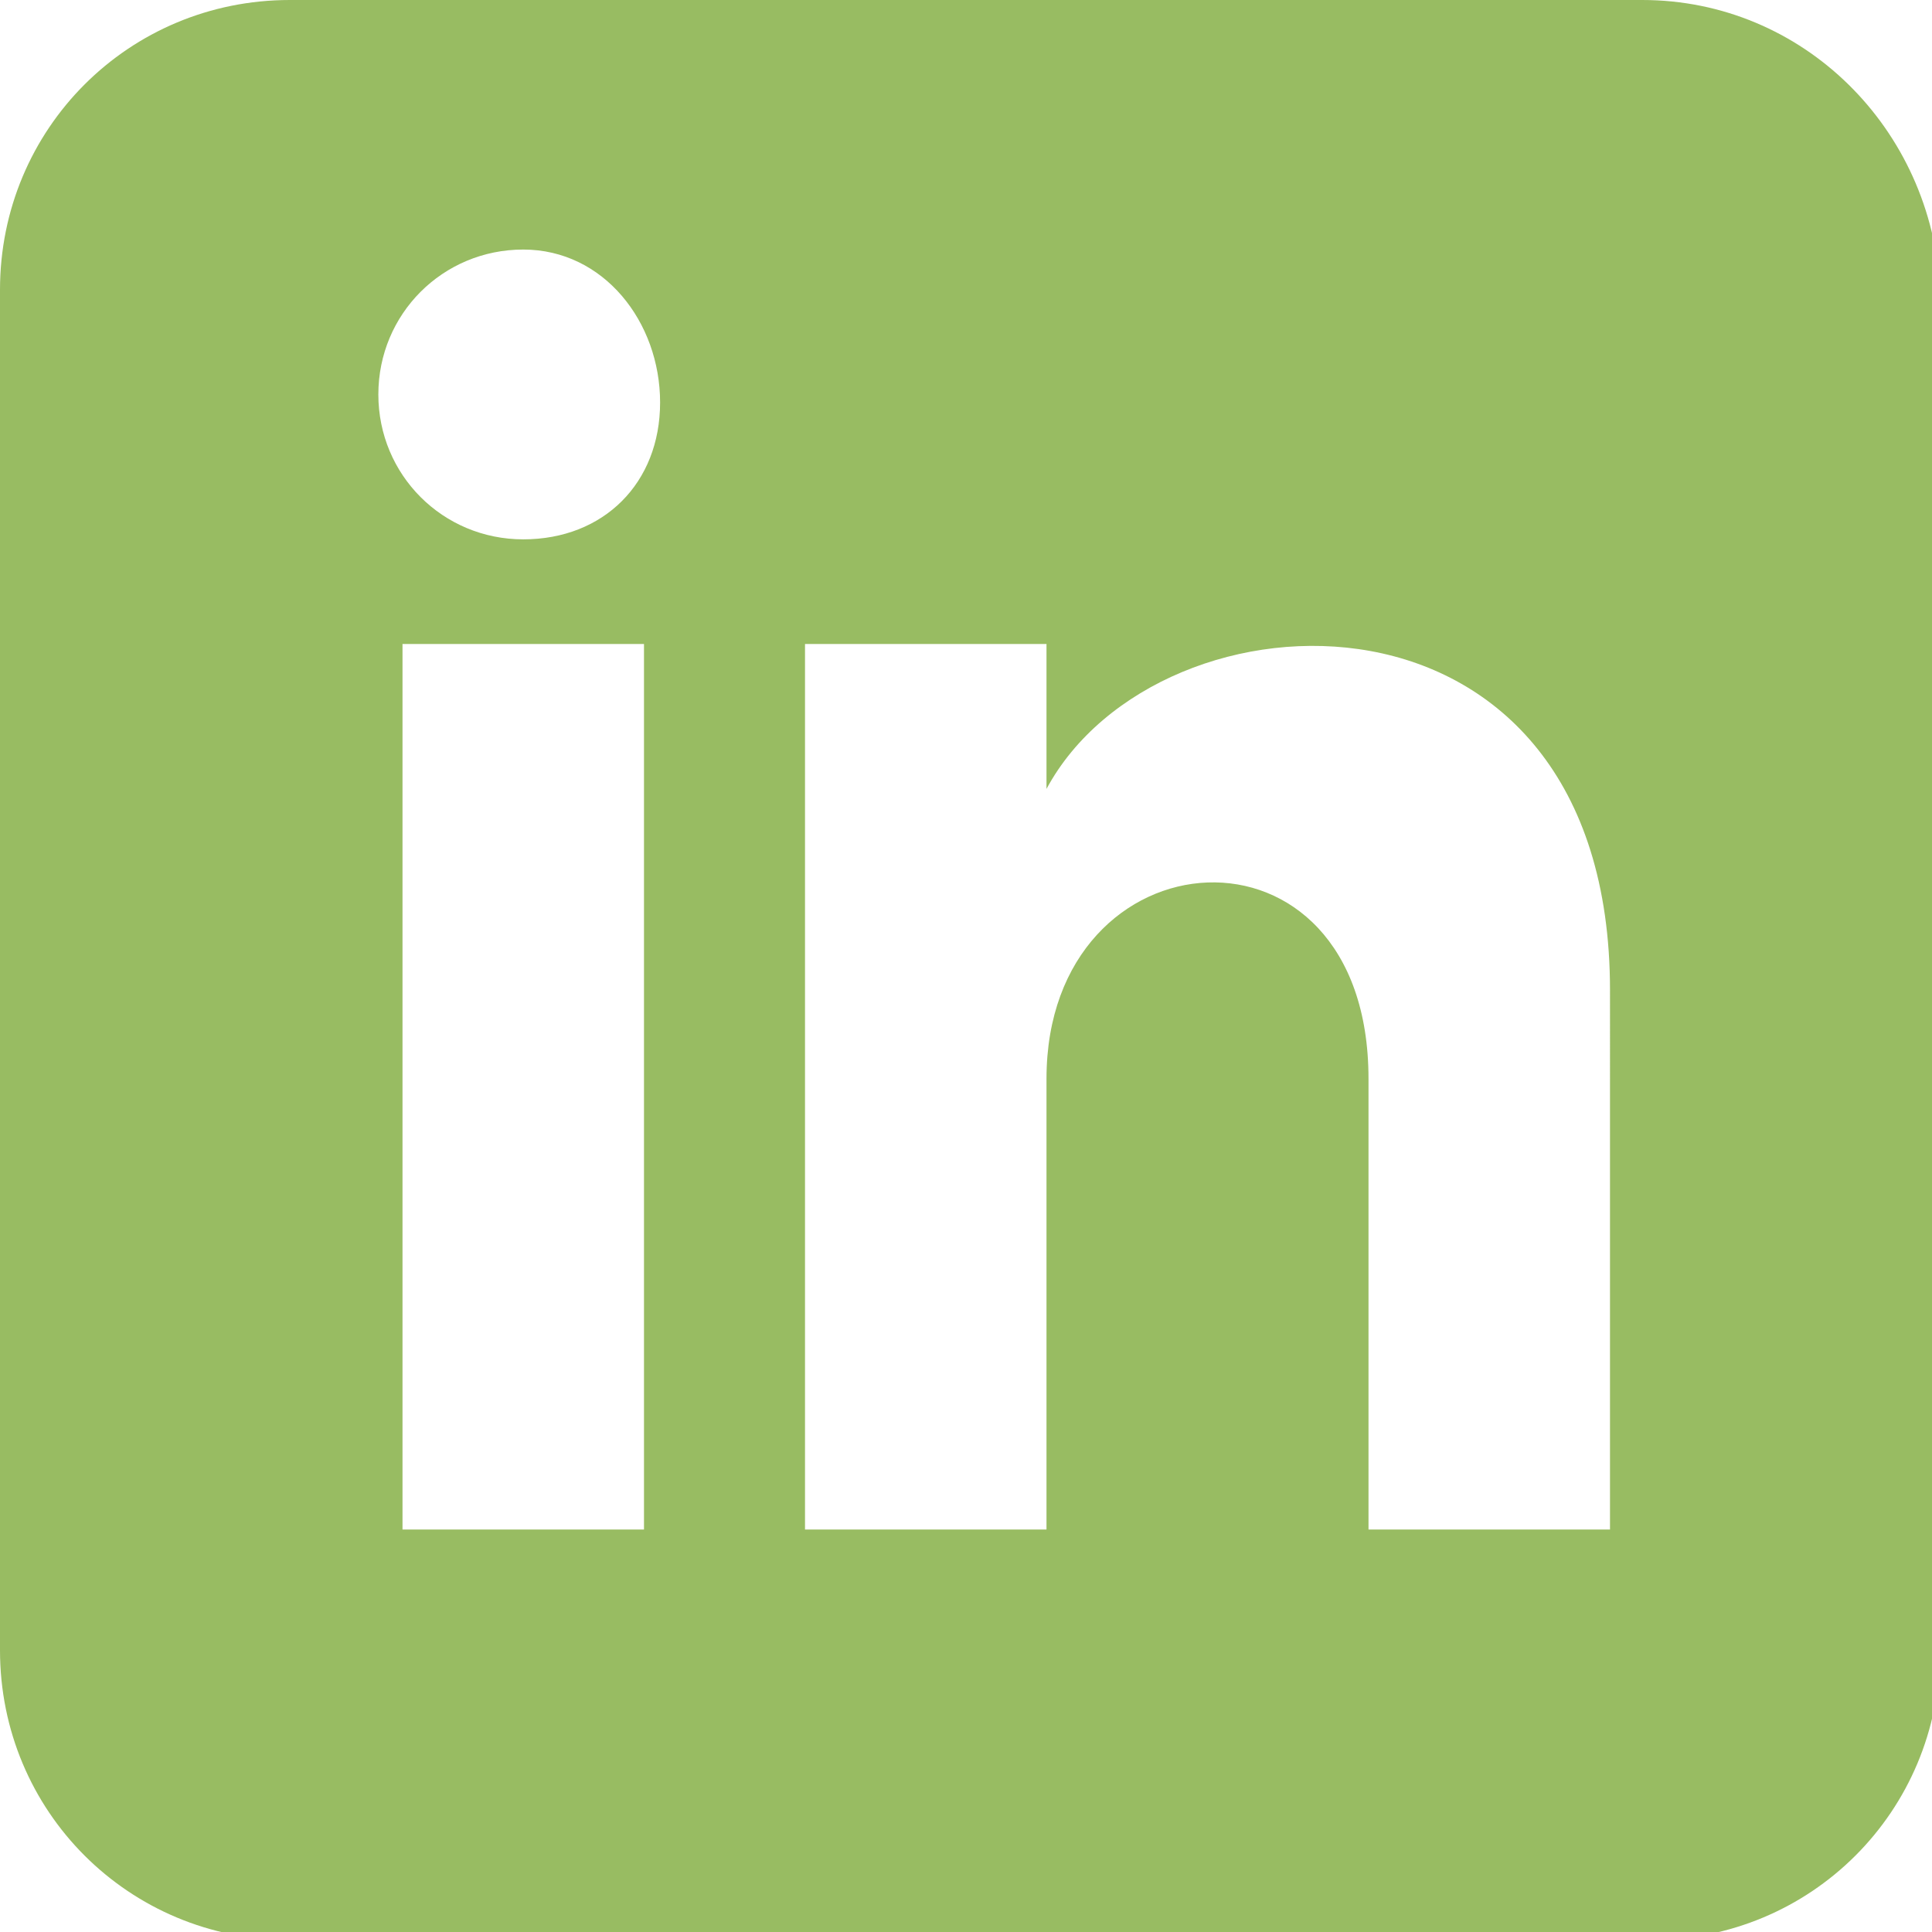 <?xml version="1.0" encoding="utf-8"?>
<!-- Generator: Adobe Illustrator 28.0.0, SVG Export Plug-In . SVG Version: 6.00 Build 0)  -->
<svg version="1.1" id="Lager_1" xmlns="http://www.w3.org/2000/svg" xmlns:xlink="http://www.w3.org/1999/xlink" x="0px" y="0px"
	 viewBox="0 0 24 24" style="enable-background:new 0 0 24 24;" xml:space="preserve">
<style type="text/css">
	.st0{fill:#98BC62;}
</style>
<path class="st0" d="M20.4,0H3.6C1.6,0,0,1.6,0,3.6v16.9c0,2,1.6,3.6,3.6,3.6h16.9c2,0,3.6-1.6,3.6-3.6V3.6C24,1.6,22.4,0,20.4,0z
	 M8,19H5V8h3V19z M6.5,6.7c-1,0-1.8-0.8-1.8-1.8s0.8-1.8,1.8-1.8S8.2,4,8.2,5S7.5,6.7,6.5,6.7z M20,19h-3v-5.6c0-3.4-4-3.1-4,0V19
	h-3V8h3v1.8c1.4-2.6,7-2.8,7,2.5V19z"/>
</svg>
